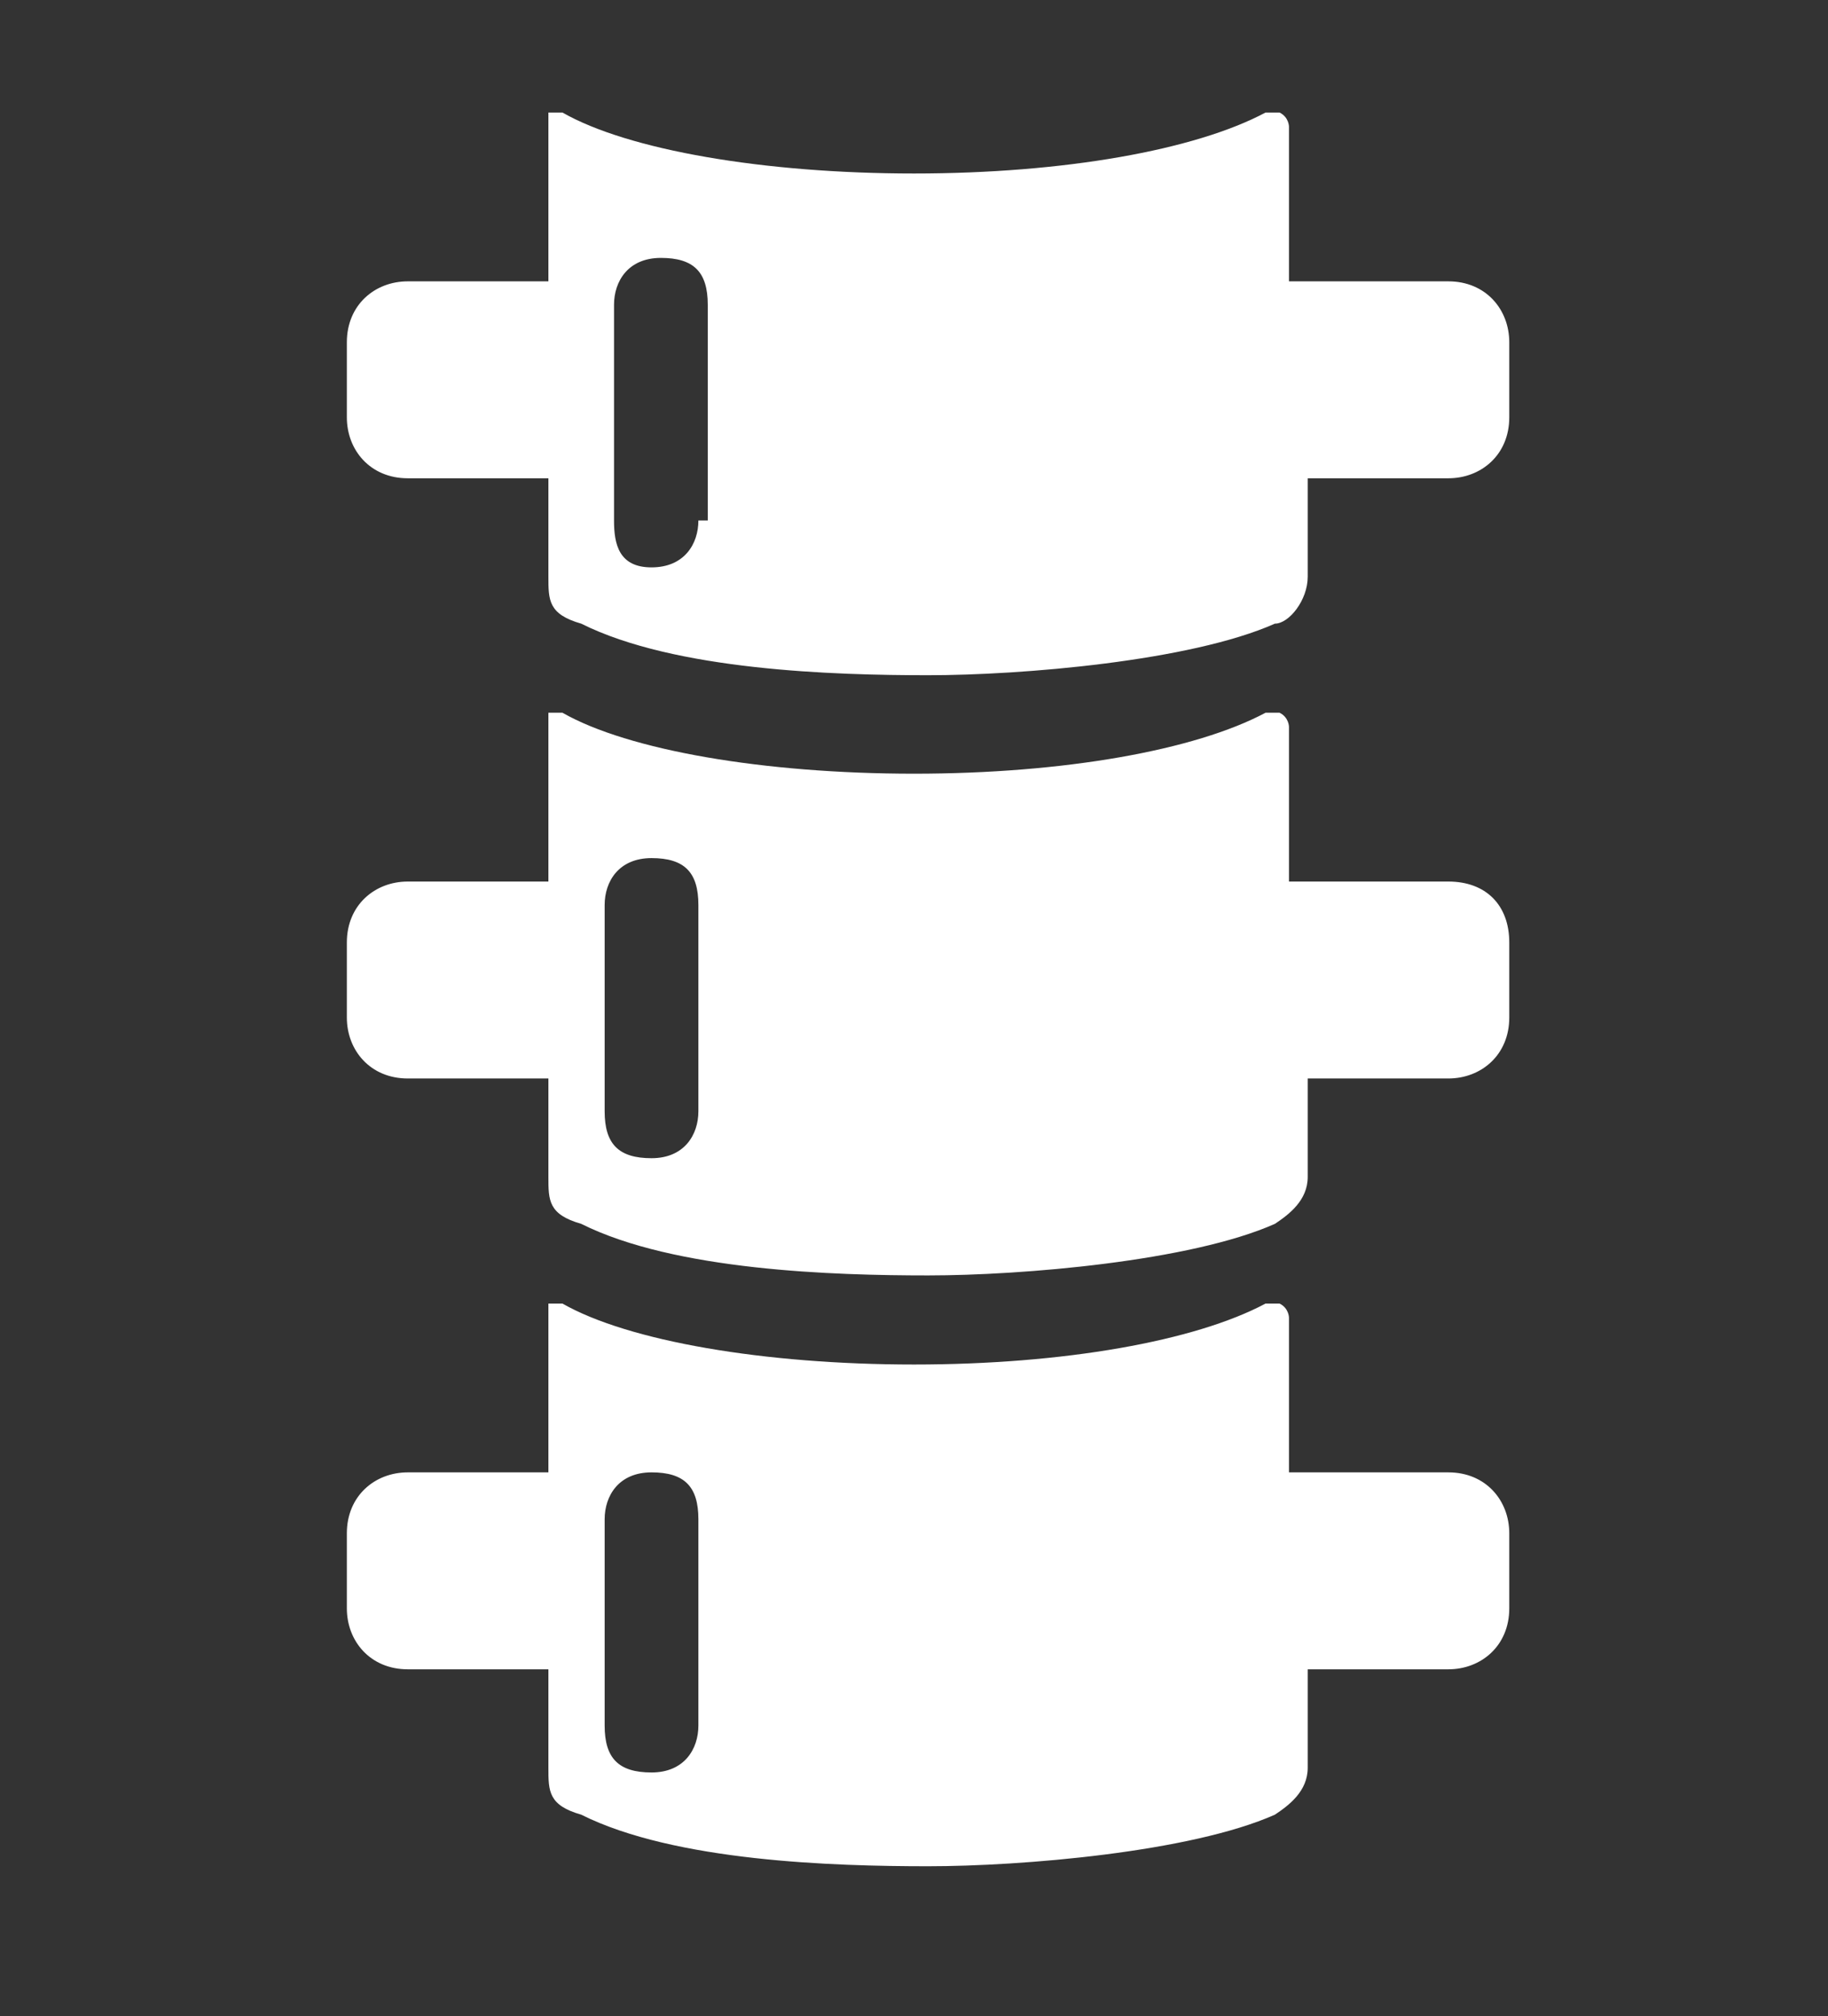 <?xml version="1.0" encoding="UTF-8"?>
<svg id="_レイヤー_1" data-name="レイヤー_1" xmlns="http://www.w3.org/2000/svg" version="1.1" xmlns:xlink="http://www.w3.org/1999/xlink" viewBox="0 0 39 43">
  <rect x="0" y="0" width="39" height="43" fill="#333333" stroke="none"/>
  <!-- Generator: Adobe Illustrator 29.3.1, SVG Export Plug-In . SVG Version: 2.1.0 Build 151)  -->
  <defs>
    <style>
      .st0 {
        fill: #fff;
      }

      .st1 {
        fill: none;
      }
    </style>
  </defs>
  <path class="st1" d="M.2,1.8h39.1v39.2H.2V1.8Z"/>
  <path class="st0" d="M30.5,6h-3v-3.3s0-.2-.2-.3h-.3c-1.5.8-4.3,1.3-7.5,1.3s-6.1-.5-7.5-1.3h-.3v3.6h-3c-.7,0-1.3.5-1.3,1.3v1.6c0,.7.5,1.3,1.3,1.3h3v2.1c0,.5,0,.8.7,1,2,1,5.4,1.1,7.4,1.1s5.6-.3,7.4-1.1c.3,0,.7-.5.7-1v-2.1h3c.7,0,1.3-.5,1.3-1.3v-1.6c0-.7-.5-1.3-1.3-1.3h-.2ZM14.9,11.1c0,.5-.3,1-1,1s-.8-.5-.8-1v-4.6c0-.5.3-1,1-1s1,.3,1,1v4.6h-.2Z"/>
  <path class="st0" d="M30.5,18.8h-3v-3.3s0-.2-.2-.3h-.3c-1.5.8-4.3,1.3-7.5,1.3s-6.1-.5-7.5-1.3h-.3v3.6h-3c-.7,0-1.3.5-1.3,1.3v1.6c0,.7.5,1.3,1.3,1.3h3v2.1c0,.5,0,.8.7,1,2,1,5.4,1.1,7.4,1.1s5.6-.3,7.4-1.1c.3-.2.7-.5.7-1v-2.1h3c.7,0,1.3-.5,1.3-1.3v-1.6c0-.8-.5-1.3-1.3-1.3h-.2ZM14.9,23.7c0,.5-.3,1-1,1s-1-.3-1-1v-4.4c0-.5.3-1,1-1s1,.3,1,1v4.4Z"/>
  <path class="st0" d="M30.5,31.4h-3v-3.3s0-.2-.2-.3h-.3c-1.5.8-4.3,1.3-7.5,1.3s-6.1-.5-7.5-1.3h-.3v3.6h-3c-.7,0-1.3.5-1.3,1.3v1.6c0,.7.5,1.3,1.3,1.3h3v2.1c0,.5,0,.8.7,1,2,1,5.4,1.1,7.4,1.1s5.6-.3,7.4-1.1c.3-.2.7-.5.7-1v-2.1h3c.7,0,1.3-.5,1.3-1.3v-1.6c0-.7-.5-1.3-1.3-1.3h-.2ZM14.9,36.8c0,.5-.3,1-1,1s-1-.3-1-1v-4.4c0-.5.3-1,1-1s1,.3,1,1v4.4Z"/>
</svg>